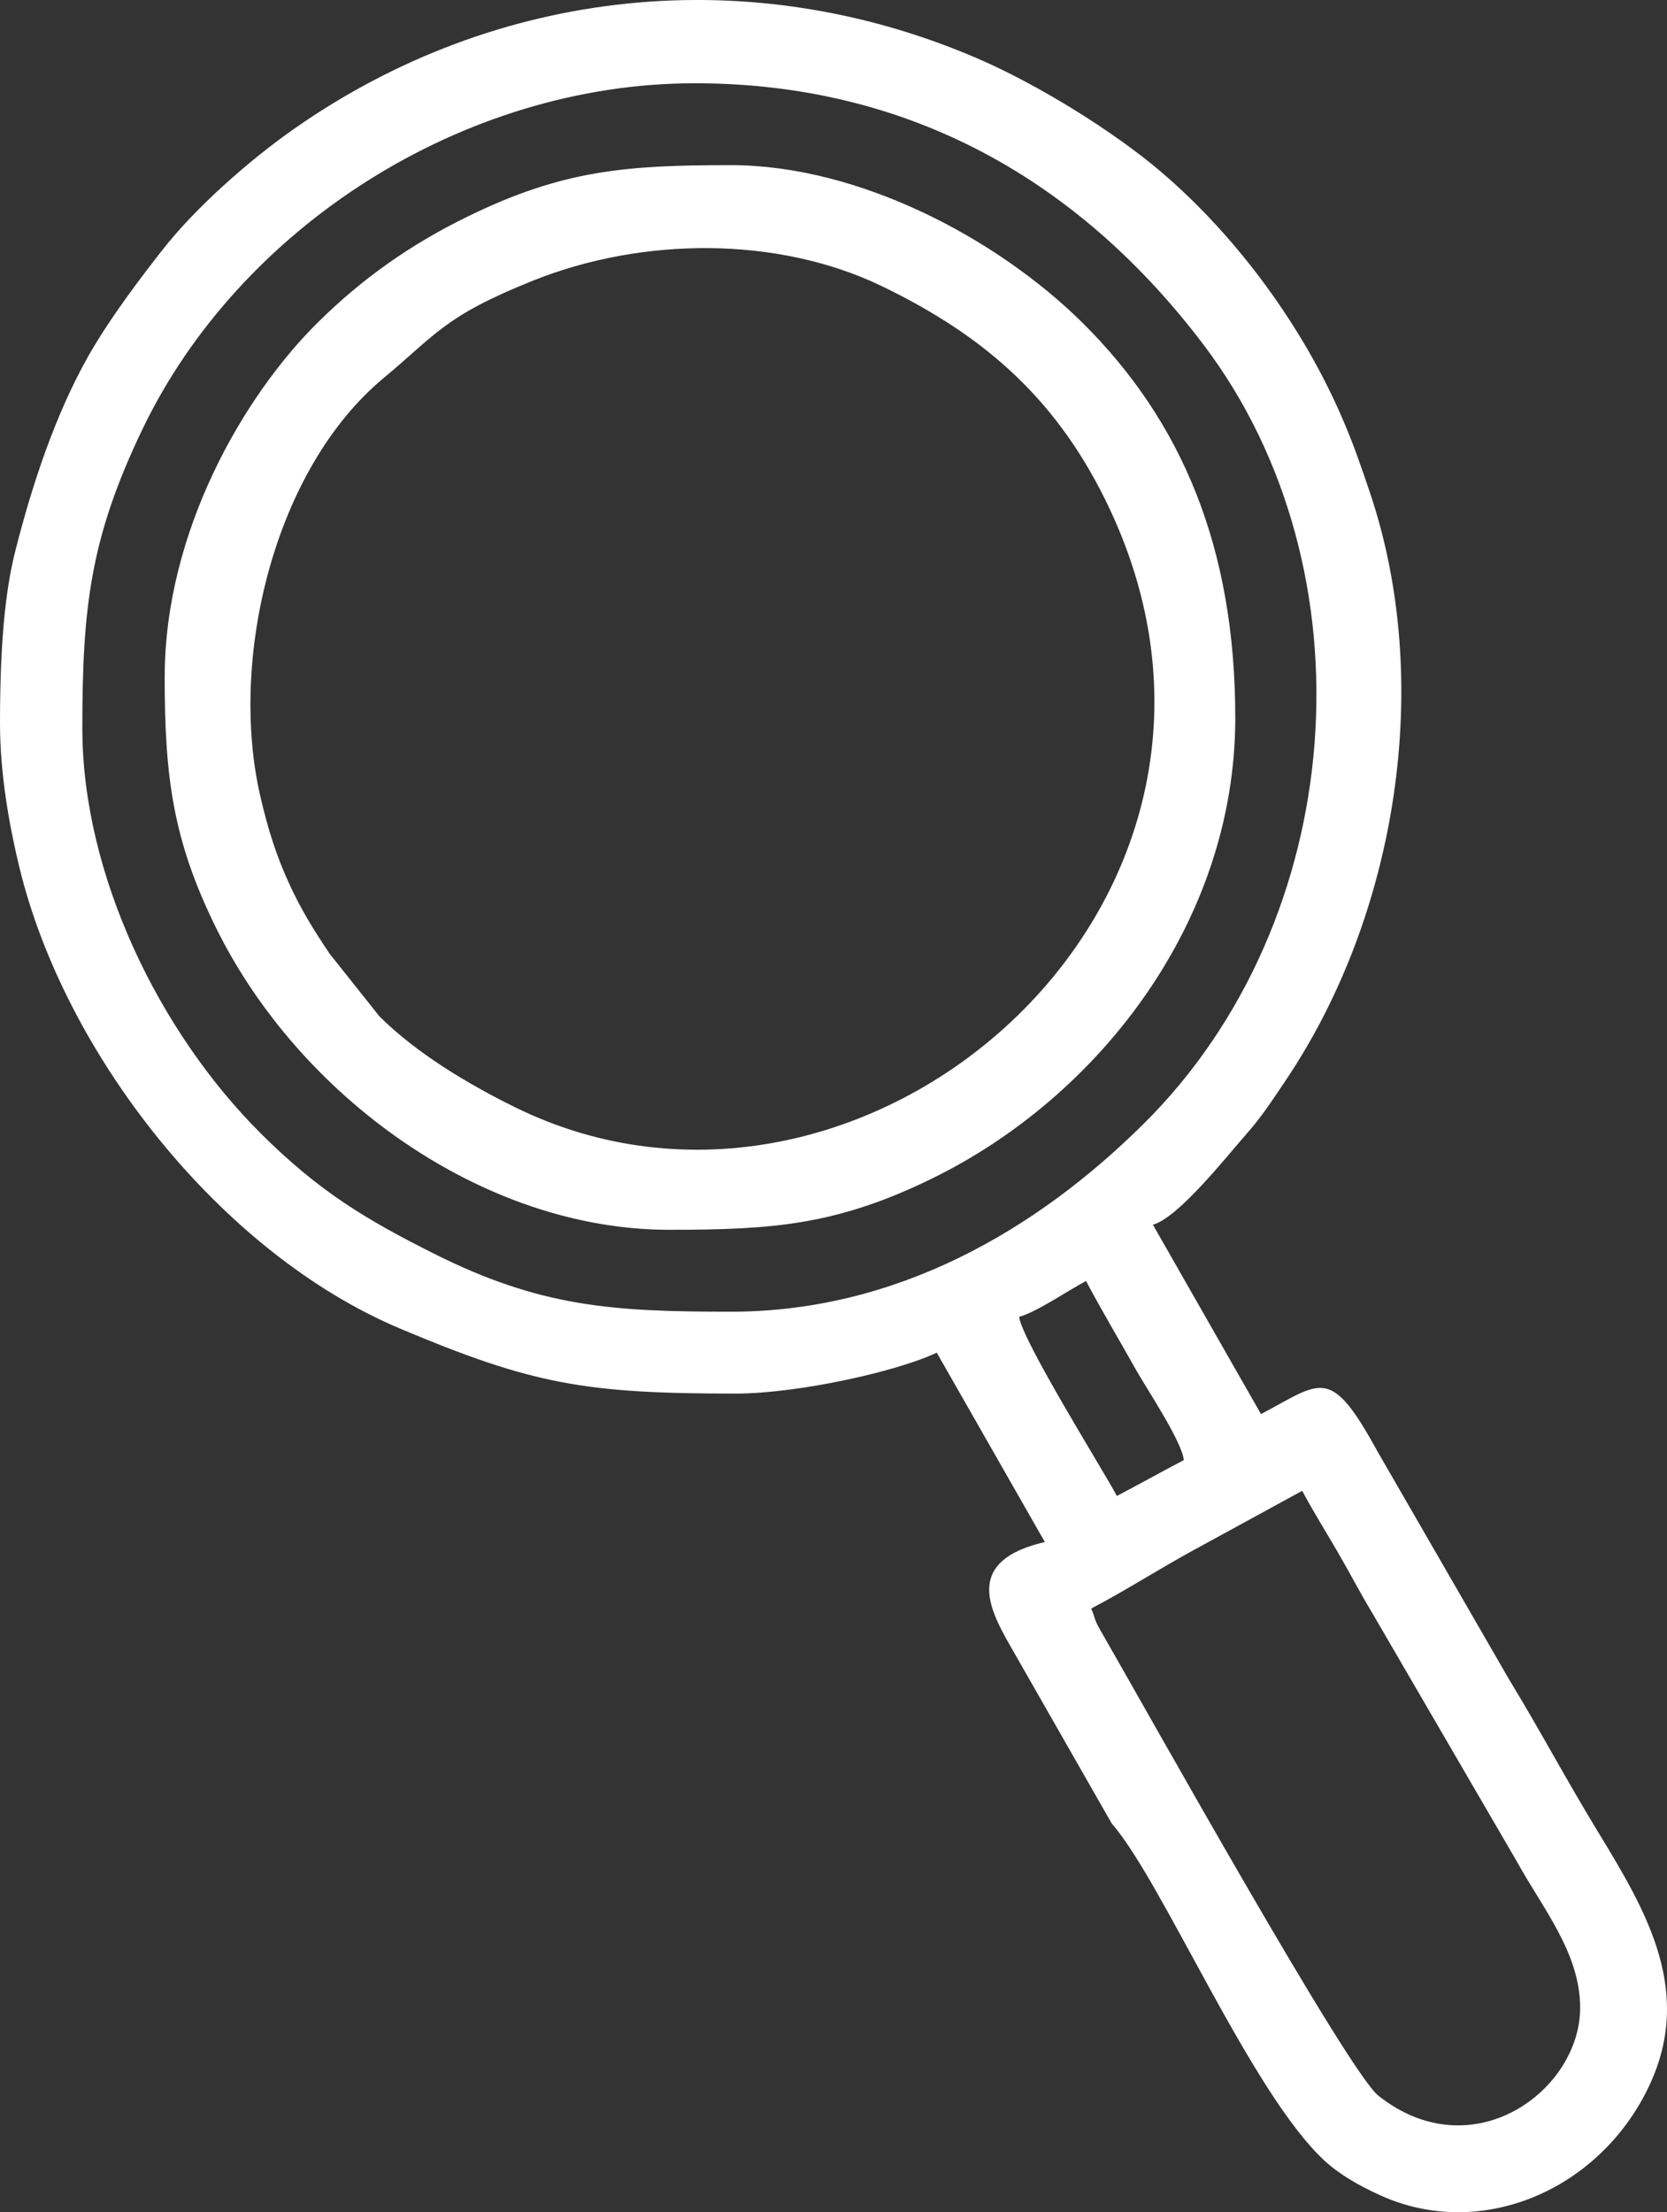<svg width="52" height="69" viewBox="0 0 52 69" fill="none" xmlns="http://www.w3.org/2000/svg">
<rect x="0" y="0" width="52" height="69" fill="#333333" stroke="none"/>
<path fill-rule="evenodd" clip-rule="evenodd" d="M0.482 17.169C0.24 18.123 0 19.594 0 22.553C0 24.176 0.299 25.792 0.606 27.059C2.023 32.892 6.884 39.081 12.476 41.438C16.621 43.185 18.252 43.467 22.959 43.467C24.847 43.467 27.964 42.79 29.221 42.19L32.593 48.097C30.122 48.669 30.811 50.107 31.5 51.312L34.68 56.877C36.261 58.687 39.013 65.243 41.3 67.378C41.791 67.834 42.415 68.184 43.079 68.483C46.167 69.874 49.812 68.353 51.383 65.185C52.88 62.169 51.373 59.639 49.842 57.127C48.855 55.507 48.045 53.977 47.072 52.379L42.973 45.278C41.486 42.563 41.229 43.109 39.335 44.106L35.963 38.199C36.76 37.987 38.293 36.035 38.889 35.361C39.355 34.836 39.708 34.289 40.106 33.698C43.589 28.519 44.731 21.269 42.728 15.348C42.43 14.466 42.218 13.848 41.859 13.019C40.659 10.236 38.626 7.419 36.239 5.378C34.731 4.087 32.356 2.63 30.528 1.839C23.443 -1.231 15.51 -0.43 9.151 4.034C7.789 4.991 6.11 6.46 5.067 7.796C4.465 8.566 3.443 9.89 2.753 11.111C1.722 12.935 0.997 15.134 0.482 17.169ZM22.799 40.913C19.099 40.913 16.852 40.765 13.54 39.104C11.386 38.023 9.94 37.148 8.147 35.365C4.973 32.208 2.568 27.29 2.568 22.712C2.568 18.933 2.82 16.774 4.439 13.397C7.468 7.081 14.449 2.597 21.675 2.597C28.398 2.597 33.693 5.662 37.549 10.76C42.862 17.784 42.083 28.692 35.682 35.045C32.314 38.389 27.952 40.913 22.799 40.913ZM31.79 41.072C32.337 40.927 33.34 40.237 33.877 39.955C34.404 40.944 34.872 41.719 35.432 42.718C35.776 43.328 36.88 44.979 36.927 45.542C36.2 45.924 35.557 46.282 34.84 46.66C34.414 45.859 31.887 41.822 31.79 41.072ZM34.038 50.172C35.181 49.571 36.155 48.934 37.303 48.311L40.62 46.5C40.96 47.137 41.381 47.81 41.736 48.423C42.117 49.081 42.435 49.697 42.837 50.363L47.309 58.049C48.107 59.502 49.291 60.907 49.291 62.624C49.291 65.211 45.931 67.689 42.999 65.368C42.046 64.614 35.798 53.404 34.324 50.846C34.108 50.472 34.174 50.475 34.038 50.172ZM11.972 11.787C13.601 10.433 13.86 9.861 16.627 8.753C20.034 7.388 24.257 7.356 27.511 8.927C30.797 10.513 33.057 12.545 34.627 15.899C40.412 28.261 26.856 39.863 16.053 34.529C14.596 33.81 12.997 32.856 11.834 31.699L10.275 29.738C9.775 28.986 9.386 28.372 8.992 27.5C8.617 26.669 8.367 25.897 8.124 24.852C7.131 20.586 8.533 14.644 11.972 11.787ZM5.137 21.116C5.137 24.232 5.392 26.208 6.74 28.942C9.344 34.218 15.065 38.358 20.872 38.358C24.128 38.358 26.104 38.208 29.063 36.764C34.278 34.22 38.533 28.744 38.533 22.393C38.533 17.091 36.872 13.139 33.758 10.059C31.105 7.437 26.796 5.151 22.799 5.151C19.543 5.151 17.567 5.3 14.608 6.744C12.794 7.628 11.293 8.694 9.913 10.059C7.597 12.348 5.138 16.585 5.138 21.115L5.137 21.116Z" fill="white"/>
</svg>
